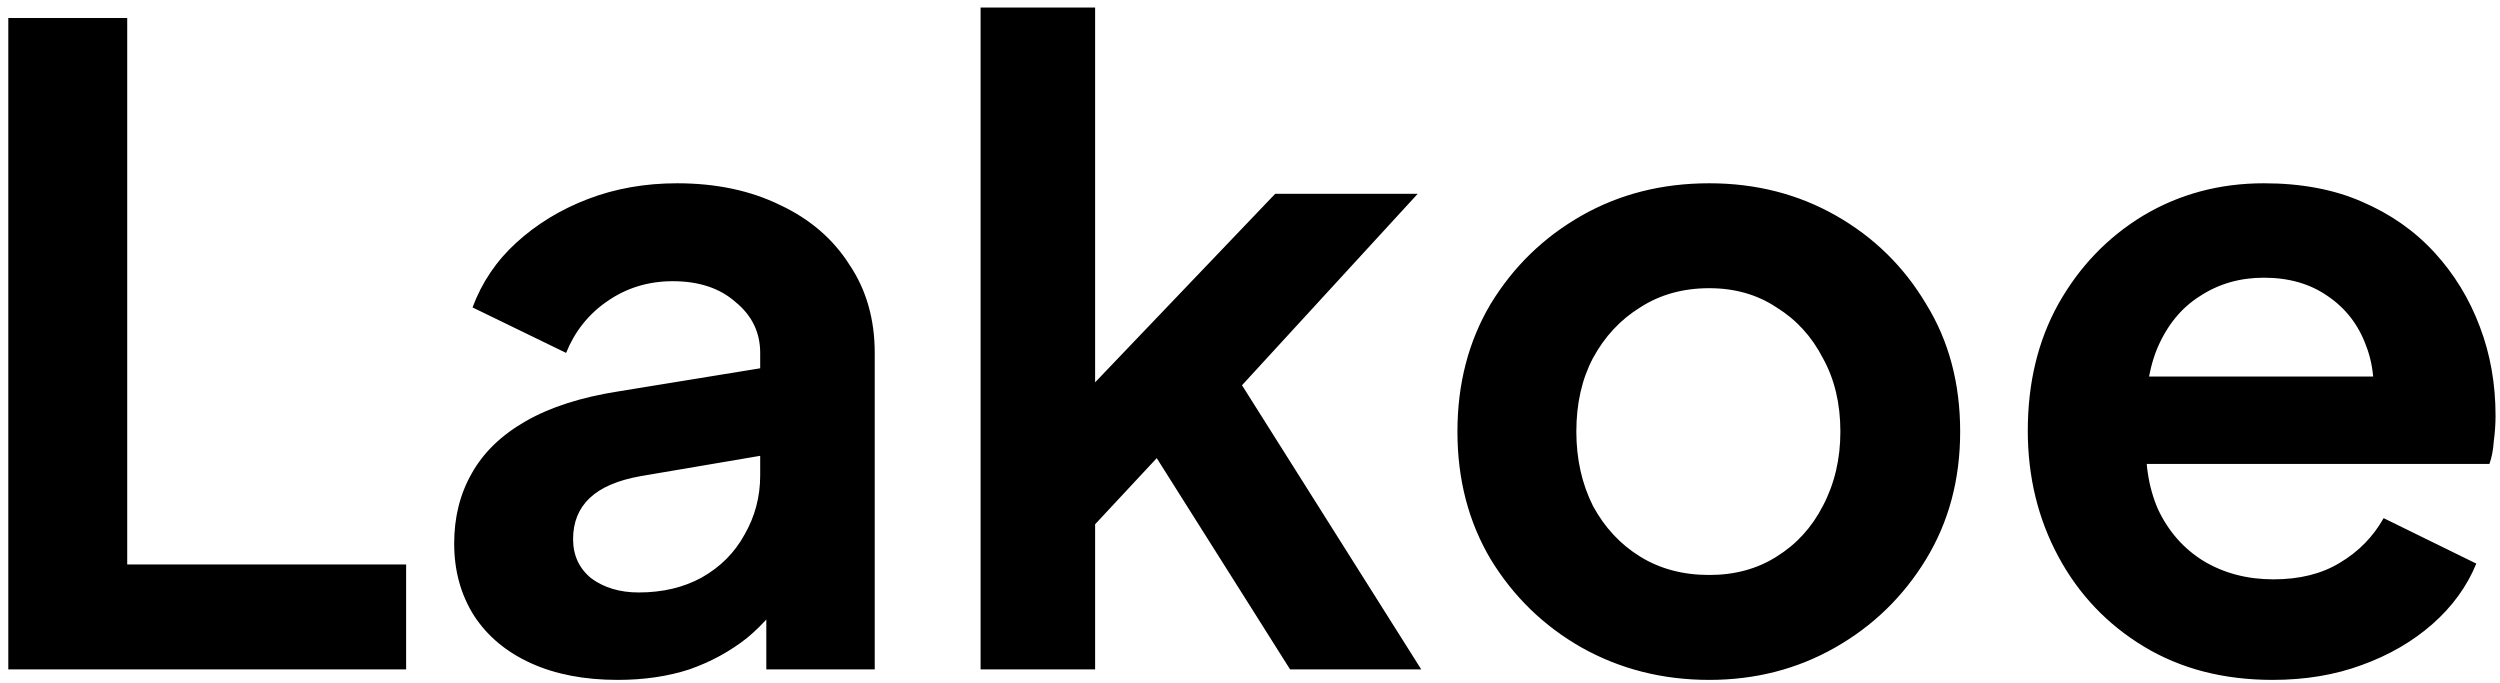 <svg width="183" height="50" viewBox="0 0 183 50" fill="none" xmlns="http://www.w3.org/2000/svg">
<path d="M0.608 49V1.32H9.312V41.32H29.728V49H0.608ZM45.214 49.768C42.782 49.768 40.67 49.363 38.878 48.552C37.086 47.741 35.699 46.589 34.718 45.096C33.737 43.56 33.246 41.789 33.246 39.784C33.246 37.864 33.673 36.157 34.526 34.664C35.379 33.128 36.702 31.848 38.494 30.824C40.286 29.8 42.547 29.075 45.278 28.648L56.67 26.792V33.192L46.878 34.856C45.214 35.155 43.977 35.688 43.166 36.456C42.355 37.224 41.95 38.227 41.95 39.464C41.95 40.659 42.398 41.619 43.294 42.344C44.233 43.027 45.385 43.368 46.75 43.368C48.499 43.368 50.035 43.005 51.358 42.28C52.723 41.512 53.769 40.467 54.494 39.144C55.262 37.821 55.646 36.371 55.646 34.792V25.832C55.646 24.339 55.049 23.101 53.854 22.12C52.702 21.096 51.166 20.584 49.246 20.584C47.454 20.584 45.854 21.075 44.446 22.056C43.081 22.995 42.078 24.253 41.438 25.832L34.59 22.504C35.273 20.669 36.339 19.091 37.79 17.768C39.283 16.403 41.033 15.336 43.038 14.568C45.043 13.8 47.219 13.416 49.566 13.416C52.425 13.416 54.942 13.949 57.118 15.016C59.294 16.04 60.979 17.491 62.174 19.368C63.411 21.203 64.03 23.357 64.03 25.832V49H56.094V43.048L57.886 42.92C56.99 44.413 55.923 45.672 54.686 46.696C53.449 47.677 52.041 48.445 50.462 49C48.883 49.512 47.134 49.768 45.214 49.768ZM71.779 49V0.552H80.163V32.296L76.963 31.336L93.347 14.184H103.779L90.915 28.2L104.035 49H94.435L83.043 30.952L88.035 29.928L77.539 41.192L80.163 36.072V49H71.779ZM125.116 49.768C121.702 49.768 118.588 48.979 115.772 47.4C112.998 45.821 110.78 43.667 109.116 40.936C107.494 38.205 106.684 35.091 106.684 31.592C106.684 28.093 107.494 24.979 109.116 22.248C110.78 19.517 112.998 17.363 115.772 15.784C118.545 14.205 121.66 13.416 125.116 13.416C128.529 13.416 131.622 14.205 134.396 15.784C137.169 17.363 139.366 19.517 140.988 22.248C142.652 24.936 143.484 28.051 143.484 31.592C143.484 35.091 142.652 38.205 140.988 40.936C139.324 43.667 137.105 45.821 134.332 47.4C131.558 48.979 128.486 49.768 125.116 49.768ZM125.116 42.088C126.993 42.088 128.636 41.64 130.044 40.744C131.494 39.848 132.625 38.611 133.436 37.032C134.289 35.411 134.716 33.597 134.716 31.592C134.716 29.544 134.289 27.752 133.436 26.216C132.625 24.637 131.494 23.4 130.044 22.504C128.636 21.565 126.993 21.096 125.116 21.096C123.196 21.096 121.51 21.565 120.06 22.504C118.609 23.4 117.457 24.637 116.604 26.216C115.793 27.752 115.388 29.544 115.388 31.592C115.388 33.597 115.793 35.411 116.604 37.032C117.457 38.611 118.609 39.848 120.06 40.744C121.51 41.64 123.196 42.088 125.116 42.088ZM166.354 49.768C162.77 49.768 159.634 48.957 156.946 47.336C154.258 45.715 152.167 43.517 150.674 40.744C149.18 37.971 148.434 34.899 148.434 31.528C148.434 28.029 149.18 24.936 150.674 22.248C152.21 19.517 154.279 17.363 156.882 15.784C159.527 14.205 162.471 13.416 165.714 13.416C168.444 13.416 170.834 13.864 172.882 14.76C174.972 15.656 176.743 16.893 178.194 18.472C179.644 20.051 180.754 21.864 181.522 23.912C182.29 25.917 182.674 28.093 182.674 30.44C182.674 31.037 182.631 31.656 182.546 32.296C182.503 32.936 182.396 33.491 182.226 33.96H155.345V27.56H177.49L173.522 30.568C173.906 28.605 173.799 26.856 173.202 25.32C172.647 23.784 171.708 22.568 170.386 21.672C169.106 20.776 167.548 20.328 165.714 20.328C163.964 20.328 162.407 20.776 161.042 21.672C159.676 22.525 158.631 23.805 157.906 25.512C157.223 27.176 156.967 29.203 157.138 31.592C156.967 33.725 157.244 35.624 157.97 37.288C158.738 38.909 159.847 40.168 161.298 41.064C162.791 41.96 164.498 42.408 166.418 42.408C168.338 42.408 169.959 42.003 171.282 41.192C172.647 40.381 173.714 39.293 174.482 37.928L181.266 41.256C180.583 42.92 179.516 44.392 178.066 45.672C176.615 46.952 174.887 47.955 172.882 48.68C170.919 49.405 168.743 49.768 166.354 49.768Z" fill="black"/>
</svg>
